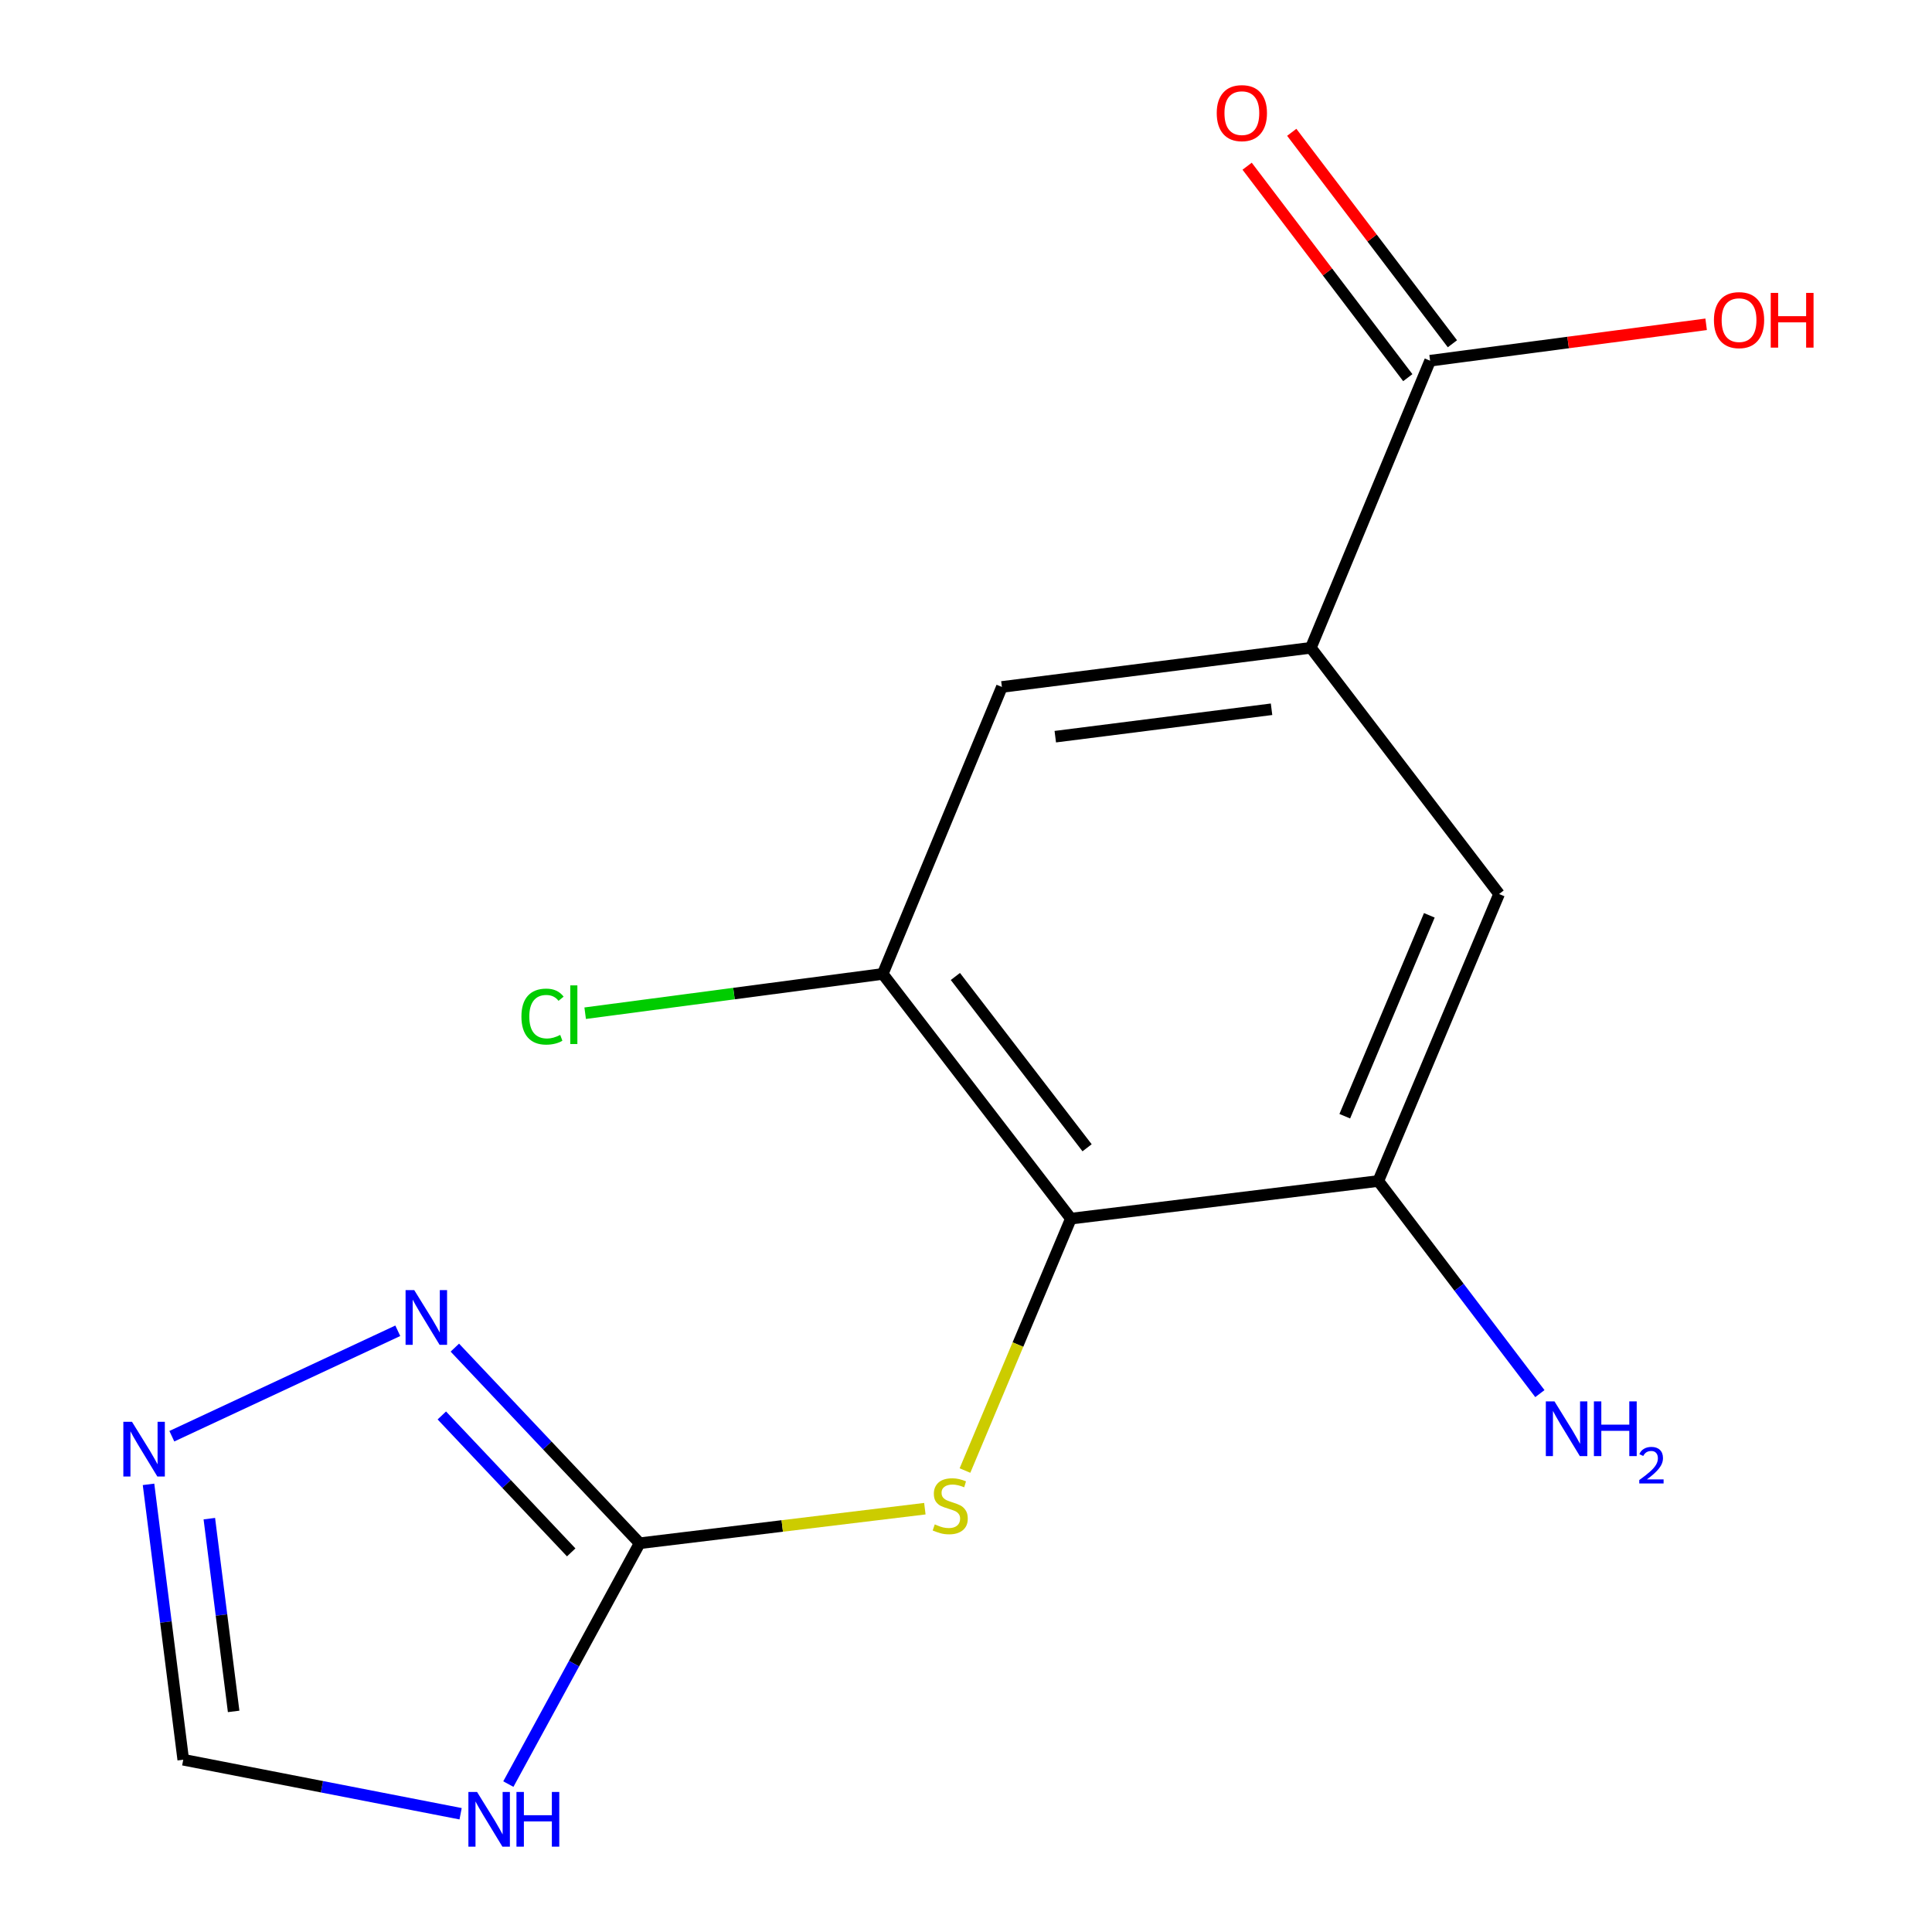 <?xml version='1.0' encoding='iso-8859-1'?>
<svg version='1.1' baseProfile='full'
              xmlns='http://www.w3.org/2000/svg'
                      xmlns:rdkit='http://www.rdkit.org/xml'
                      xmlns:xlink='http://www.w3.org/1999/xlink'
                  xml:space='preserve'
width='1000px' height='1000px' viewBox='0 0 1000 1000'>
<!-- END OF HEADER -->
<rect style='opacity:1.0;fill:#FFFFFF;stroke:none' width='1000' height='1000' x='0' y='0'> </rect>
<path class='bond-1' d='M 331.088,798.781 L 297.104,861.112' style='fill:none;fill-rule:evenodd;stroke:#000000;stroke-width:6px;stroke-linecap:butt;stroke-linejoin:miter;stroke-opacity:1' />
<path class='bond-1' d='M 297.104,861.112 L 263.119,923.444' style='fill:none;fill-rule:evenodd;stroke:#0000FF;stroke-width:6px;stroke-linecap:butt;stroke-linejoin:miter;stroke-opacity:1' />
<path class='bond-2' d='M 331.088,798.781 L 283.256,748.156' style='fill:none;fill-rule:evenodd;stroke:#000000;stroke-width:6px;stroke-linecap:butt;stroke-linejoin:miter;stroke-opacity:1' />
<path class='bond-2' d='M 283.256,748.156 L 235.424,697.532' style='fill:none;fill-rule:evenodd;stroke:#0000FF;stroke-width:6px;stroke-linecap:butt;stroke-linejoin:miter;stroke-opacity:1' />
<path class='bond-2' d='M 295.657,803.513 L 262.174,768.076' style='fill:none;fill-rule:evenodd;stroke:#000000;stroke-width:6px;stroke-linecap:butt;stroke-linejoin:miter;stroke-opacity:1' />
<path class='bond-2' d='M 262.174,768.076 L 228.691,732.639' style='fill:none;fill-rule:evenodd;stroke:#0000FF;stroke-width:6px;stroke-linecap:butt;stroke-linejoin:miter;stroke-opacity:1' />
<path class='bond-4' d='M 331.088,798.781 L 404.897,789.836' style='fill:none;fill-rule:evenodd;stroke:#000000;stroke-width:6px;stroke-linecap:butt;stroke-linejoin:miter;stroke-opacity:1' />
<path class='bond-4' d='M 404.897,789.836 L 478.706,780.891' style='fill:none;fill-rule:evenodd;stroke:#CCCC00;stroke-width:6px;stroke-linecap:butt;stroke-linejoin:miter;stroke-opacity:1' />
<path class='bond-0' d='M 554.289,630.767 L 526.877,695.959' style='fill:none;fill-rule:evenodd;stroke:#000000;stroke-width:6px;stroke-linecap:butt;stroke-linejoin:miter;stroke-opacity:1' />
<path class='bond-0' d='M 526.877,695.959 L 499.465,761.151' style='fill:none;fill-rule:evenodd;stroke:#CCCC00;stroke-width:6px;stroke-linecap:butt;stroke-linejoin:miter;stroke-opacity:1' />
<path class='bond-6' d='M 554.289,630.767 L 713.408,611.287' style='fill:none;fill-rule:evenodd;stroke:#000000;stroke-width:6px;stroke-linecap:butt;stroke-linejoin:miter;stroke-opacity:1' />
<path class='bond-7' d='M 554.289,630.767 L 456.901,504.101' style='fill:none;fill-rule:evenodd;stroke:#000000;stroke-width:6px;stroke-linecap:butt;stroke-linejoin:miter;stroke-opacity:1' />
<path class='bond-7' d='M 562.674,594.089 L 494.502,505.422' style='fill:none;fill-rule:evenodd;stroke:#000000;stroke-width:6px;stroke-linecap:butt;stroke-linejoin:miter;stroke-opacity:1' />
<path class='bond-9' d='M 238.408,938.795 L 166.63,924.814' style='fill:none;fill-rule:evenodd;stroke:#0000FF;stroke-width:6px;stroke-linecap:butt;stroke-linejoin:miter;stroke-opacity:1' />
<path class='bond-9' d='M 166.63,924.814 L 94.852,910.832' style='fill:none;fill-rule:evenodd;stroke:#000000;stroke-width:6px;stroke-linecap:butt;stroke-linejoin:miter;stroke-opacity:1' />
<path class='bond-3' d='M 205.894,688.804 L 88.944,743.383' style='fill:none;fill-rule:evenodd;stroke:#0000FF;stroke-width:6px;stroke-linecap:butt;stroke-linejoin:miter;stroke-opacity:1' />
<path class='bond-16' d='M 76.878,768.297 L 85.865,839.564' style='fill:none;fill-rule:evenodd;stroke:#0000FF;stroke-width:6px;stroke-linecap:butt;stroke-linejoin:miter;stroke-opacity:1' />
<path class='bond-16' d='M 85.865,839.564 L 94.852,910.832' style='fill:none;fill-rule:evenodd;stroke:#000000;stroke-width:6px;stroke-linecap:butt;stroke-linejoin:miter;stroke-opacity:1' />
<path class='bond-16' d='M 108.35,786.048 L 114.641,835.936' style='fill:none;fill-rule:evenodd;stroke:#0000FF;stroke-width:6px;stroke-linecap:butt;stroke-linejoin:miter;stroke-opacity:1' />
<path class='bond-16' d='M 114.641,835.936 L 120.932,885.823' style='fill:none;fill-rule:evenodd;stroke:#000000;stroke-width:6px;stroke-linecap:butt;stroke-linejoin:miter;stroke-opacity:1' />
<path class='bond-5' d='M 678.49,335.298 L 518.582,355.569' style='fill:none;fill-rule:evenodd;stroke:#000000;stroke-width:6px;stroke-linecap:butt;stroke-linejoin:miter;stroke-opacity:1' />
<path class='bond-5' d='M 658.152,367.113 L 546.216,381.302' style='fill:none;fill-rule:evenodd;stroke:#000000;stroke-width:6px;stroke-linecap:butt;stroke-linejoin:miter;stroke-opacity:1' />
<path class='bond-8' d='M 678.49,335.298 L 740.22,186.702' style='fill:none;fill-rule:evenodd;stroke:#000000;stroke-width:6px;stroke-linecap:butt;stroke-linejoin:miter;stroke-opacity:1' />
<path class='bond-17' d='M 678.49,335.298 L 775.927,462.738' style='fill:none;fill-rule:evenodd;stroke:#000000;stroke-width:6px;stroke-linecap:butt;stroke-linejoin:miter;stroke-opacity:1' />
<path class='bond-10' d='M 713.408,611.287 L 775.927,462.738' style='fill:none;fill-rule:evenodd;stroke:#000000;stroke-width:6px;stroke-linecap:butt;stroke-linejoin:miter;stroke-opacity:1' />
<path class='bond-10' d='M 696.053,577.753 L 739.817,473.77' style='fill:none;fill-rule:evenodd;stroke:#000000;stroke-width:6px;stroke-linecap:butt;stroke-linejoin:miter;stroke-opacity:1' />
<path class='bond-13' d='M 713.408,611.287 L 755.224,666.308' style='fill:none;fill-rule:evenodd;stroke:#000000;stroke-width:6px;stroke-linecap:butt;stroke-linejoin:miter;stroke-opacity:1' />
<path class='bond-13' d='M 755.224,666.308 L 797.039,721.329' style='fill:none;fill-rule:evenodd;stroke:#0000FF;stroke-width:6px;stroke-linecap:butt;stroke-linejoin:miter;stroke-opacity:1' />
<path class='bond-11' d='M 456.901,504.101 L 518.582,355.569' style='fill:none;fill-rule:evenodd;stroke:#000000;stroke-width:6px;stroke-linecap:butt;stroke-linejoin:miter;stroke-opacity:1' />
<path class='bond-14' d='M 456.901,504.101 L 379.891,514.268' style='fill:none;fill-rule:evenodd;stroke:#000000;stroke-width:6px;stroke-linecap:butt;stroke-linejoin:miter;stroke-opacity:1' />
<path class='bond-14' d='M 379.891,514.268 L 302.881,524.434' style='fill:none;fill-rule:evenodd;stroke:#00CC00;stroke-width:6px;stroke-linecap:butt;stroke-linejoin:miter;stroke-opacity:1' />
<path class='bond-12' d='M 751.767,177.928 L 710.186,123.206' style='fill:none;fill-rule:evenodd;stroke:#000000;stroke-width:6px;stroke-linecap:butt;stroke-linejoin:miter;stroke-opacity:1' />
<path class='bond-12' d='M 710.186,123.206 L 668.605,68.485' style='fill:none;fill-rule:evenodd;stroke:#FF0000;stroke-width:6px;stroke-linecap:butt;stroke-linejoin:miter;stroke-opacity:1' />
<path class='bond-12' d='M 728.674,195.476 L 687.093,140.754' style='fill:none;fill-rule:evenodd;stroke:#000000;stroke-width:6px;stroke-linecap:butt;stroke-linejoin:miter;stroke-opacity:1' />
<path class='bond-12' d='M 687.093,140.754 L 645.512,86.032' style='fill:none;fill-rule:evenodd;stroke:#FF0000;stroke-width:6px;stroke-linecap:butt;stroke-linejoin:miter;stroke-opacity:1' />
<path class='bond-15' d='M 740.22,186.702 L 811.658,177.279' style='fill:none;fill-rule:evenodd;stroke:#000000;stroke-width:6px;stroke-linecap:butt;stroke-linejoin:miter;stroke-opacity:1' />
<path class='bond-15' d='M 811.658,177.279 L 883.096,167.856' style='fill:none;fill-rule:evenodd;stroke:#FF0000;stroke-width:6px;stroke-linecap:butt;stroke-linejoin:miter;stroke-opacity:1' />
<path  class='atom-2' d='M 246.921 927.513
L 256.201 942.513
Q 257.121 943.993, 258.601 946.673
Q 260.081 949.353, 260.161 949.513
L 260.161 927.513
L 263.921 927.513
L 263.921 955.833
L 260.041 955.833
L 250.081 939.433
Q 248.921 937.513, 247.681 935.313
Q 246.481 933.113, 246.121 932.433
L 246.121 955.833
L 242.441 955.833
L 242.441 927.513
L 246.921 927.513
' fill='#0000FF'/>
<path  class='atom-2' d='M 267.321 927.513
L 271.161 927.513
L 271.161 939.553
L 285.641 939.553
L 285.641 927.513
L 289.481 927.513
L 289.481 955.833
L 285.641 955.833
L 285.641 942.753
L 271.161 942.753
L 271.161 955.833
L 267.321 955.833
L 267.321 927.513
' fill='#0000FF'/>
<path  class='atom-3' d='M 214.404 667.751
L 223.684 682.751
Q 224.604 684.231, 226.084 686.911
Q 227.564 689.591, 227.644 689.751
L 227.644 667.751
L 231.404 667.751
L 231.404 696.071
L 227.524 696.071
L 217.564 679.671
Q 216.404 677.751, 215.164 675.551
Q 213.964 673.351, 213.604 672.671
L 213.604 696.071
L 209.924 696.071
L 209.924 667.751
L 214.404 667.751
' fill='#0000FF'/>
<path  class='atom-4' d='M 68.321 735.926
L 77.601 750.926
Q 78.521 752.406, 80.001 755.086
Q 81.481 757.766, 81.561 757.926
L 81.561 735.926
L 85.321 735.926
L 85.321 764.246
L 81.441 764.246
L 71.481 747.846
Q 70.321 745.926, 69.081 743.726
Q 67.881 741.526, 67.521 740.846
L 67.521 764.246
L 63.841 764.246
L 63.841 735.926
L 68.321 735.926
' fill='#0000FF'/>
<path  class='atom-5' d='M 483.834 789.02
Q 484.154 789.14, 485.474 789.7
Q 486.794 790.26, 488.234 790.62
Q 489.714 790.94, 491.154 790.94
Q 493.834 790.94, 495.394 789.66
Q 496.954 788.34, 496.954 786.06
Q 496.954 784.5, 496.154 783.54
Q 495.394 782.58, 494.194 782.06
Q 492.994 781.54, 490.994 780.94
Q 488.474 780.18, 486.954 779.46
Q 485.474 778.74, 484.394 777.22
Q 483.354 775.7, 483.354 773.14
Q 483.354 769.58, 485.754 767.38
Q 488.194 765.18, 492.994 765.18
Q 496.274 765.18, 499.994 766.74
L 499.074 769.82
Q 495.674 768.42, 493.114 768.42
Q 490.354 768.42, 488.834 769.58
Q 487.314 770.7, 487.354 772.66
Q 487.354 774.18, 488.114 775.1
Q 488.914 776.02, 490.034 776.54
Q 491.194 777.06, 493.114 777.66
Q 495.674 778.46, 497.194 779.26
Q 498.714 780.06, 499.794 781.7
Q 500.914 783.3, 500.914 786.06
Q 500.914 789.98, 498.274 792.1
Q 495.674 794.18, 491.314 794.18
Q 488.794 794.18, 486.874 793.62
Q 484.994 793.1, 482.754 792.18
L 483.834 789.02
' fill='#CCCC00'/>
<path  class='atom-13' d='M 629.783 58.552
Q 629.783 51.752, 633.143 47.952
Q 636.503 44.152, 642.783 44.152
Q 649.063 44.152, 652.423 47.952
Q 655.783 51.752, 655.783 58.552
Q 655.783 65.432, 652.383 69.352
Q 648.983 73.232, 642.783 73.232
Q 636.543 73.232, 633.143 69.352
Q 629.783 65.472, 629.783 58.552
M 642.783 70.032
Q 647.103 70.032, 649.423 67.152
Q 651.783 64.232, 651.783 58.552
Q 651.783 52.992, 649.423 50.192
Q 647.103 47.352, 642.783 47.352
Q 638.463 47.352, 636.103 50.152
Q 633.783 52.952, 633.783 58.552
Q 633.783 64.272, 636.103 67.152
Q 638.463 70.032, 642.783 70.032
' fill='#FF0000'/>
<path  class='atom-14' d='M 804.601 725.356
L 813.881 740.356
Q 814.801 741.836, 816.281 744.516
Q 817.761 747.196, 817.841 747.356
L 817.841 725.356
L 821.601 725.356
L 821.601 753.676
L 817.721 753.676
L 807.761 737.276
Q 806.601 735.356, 805.361 733.156
Q 804.161 730.956, 803.801 730.276
L 803.801 753.676
L 800.121 753.676
L 800.121 725.356
L 804.601 725.356
' fill='#0000FF'/>
<path  class='atom-14' d='M 825.001 725.356
L 828.841 725.356
L 828.841 737.396
L 843.321 737.396
L 843.321 725.356
L 847.161 725.356
L 847.161 753.676
L 843.321 753.676
L 843.321 740.596
L 828.841 740.596
L 828.841 753.676
L 825.001 753.676
L 825.001 725.356
' fill='#0000FF'/>
<path  class='atom-14' d='M 848.534 752.682
Q 849.22 750.914, 850.857 749.937
Q 852.494 748.934, 854.764 748.934
Q 857.589 748.934, 859.173 750.465
Q 860.757 751.996, 860.757 754.715
Q 860.757 757.487, 858.698 760.074
Q 856.665 762.662, 852.441 765.724
L 861.074 765.724
L 861.074 767.836
L 848.481 767.836
L 848.481 766.067
Q 851.966 763.586, 854.025 761.738
Q 856.111 759.89, 857.114 758.226
Q 858.117 756.563, 858.117 754.847
Q 858.117 753.052, 857.219 752.049
Q 856.322 751.046, 854.764 751.046
Q 853.259 751.046, 852.256 751.653
Q 851.253 752.26, 850.54 753.606
L 848.534 752.682
' fill='#0000FF'/>
<path  class='atom-15' d='M 269.889 526.189
Q 269.889 519.149, 273.169 515.469
Q 276.489 511.749, 282.769 511.749
Q 288.609 511.749, 291.729 515.869
L 289.089 518.029
Q 286.809 515.029, 282.769 515.029
Q 278.489 515.029, 276.209 517.909
Q 273.969 520.749, 273.969 526.189
Q 273.969 531.789, 276.289 534.669
Q 278.649 537.549, 283.209 537.549
Q 286.329 537.549, 289.969 535.669
L 291.089 538.669
Q 289.609 539.629, 287.369 540.189
Q 285.129 540.749, 282.649 540.749
Q 276.489 540.749, 273.169 536.989
Q 269.889 533.229, 269.889 526.189
' fill='#00CC00'/>
<path  class='atom-15' d='M 295.169 510.029
L 298.849 510.029
L 298.849 540.389
L 295.169 540.389
L 295.169 510.029
' fill='#00CC00'/>
<path  class='atom-16' d='M 887.128 165.69
Q 887.128 158.89, 890.488 155.09
Q 893.848 151.29, 900.128 151.29
Q 906.408 151.29, 909.768 155.09
Q 913.128 158.89, 913.128 165.69
Q 913.128 172.57, 909.728 176.49
Q 906.328 180.37, 900.128 180.37
Q 893.888 180.37, 890.488 176.49
Q 887.128 172.61, 887.128 165.69
M 900.128 177.17
Q 904.448 177.17, 906.768 174.29
Q 909.128 171.37, 909.128 165.69
Q 909.128 160.13, 906.768 157.33
Q 904.448 154.49, 900.128 154.49
Q 895.808 154.49, 893.448 157.29
Q 891.128 160.09, 891.128 165.69
Q 891.128 171.41, 893.448 174.29
Q 895.808 177.17, 900.128 177.17
' fill='#FF0000'/>
<path  class='atom-16' d='M 916.528 151.61
L 920.368 151.61
L 920.368 163.65
L 934.848 163.65
L 934.848 151.61
L 938.688 151.61
L 938.688 179.93
L 934.848 179.93
L 934.848 166.85
L 920.368 166.85
L 920.368 179.93
L 916.528 179.93
L 916.528 151.61
' fill='#FF0000'/>
</svg>
